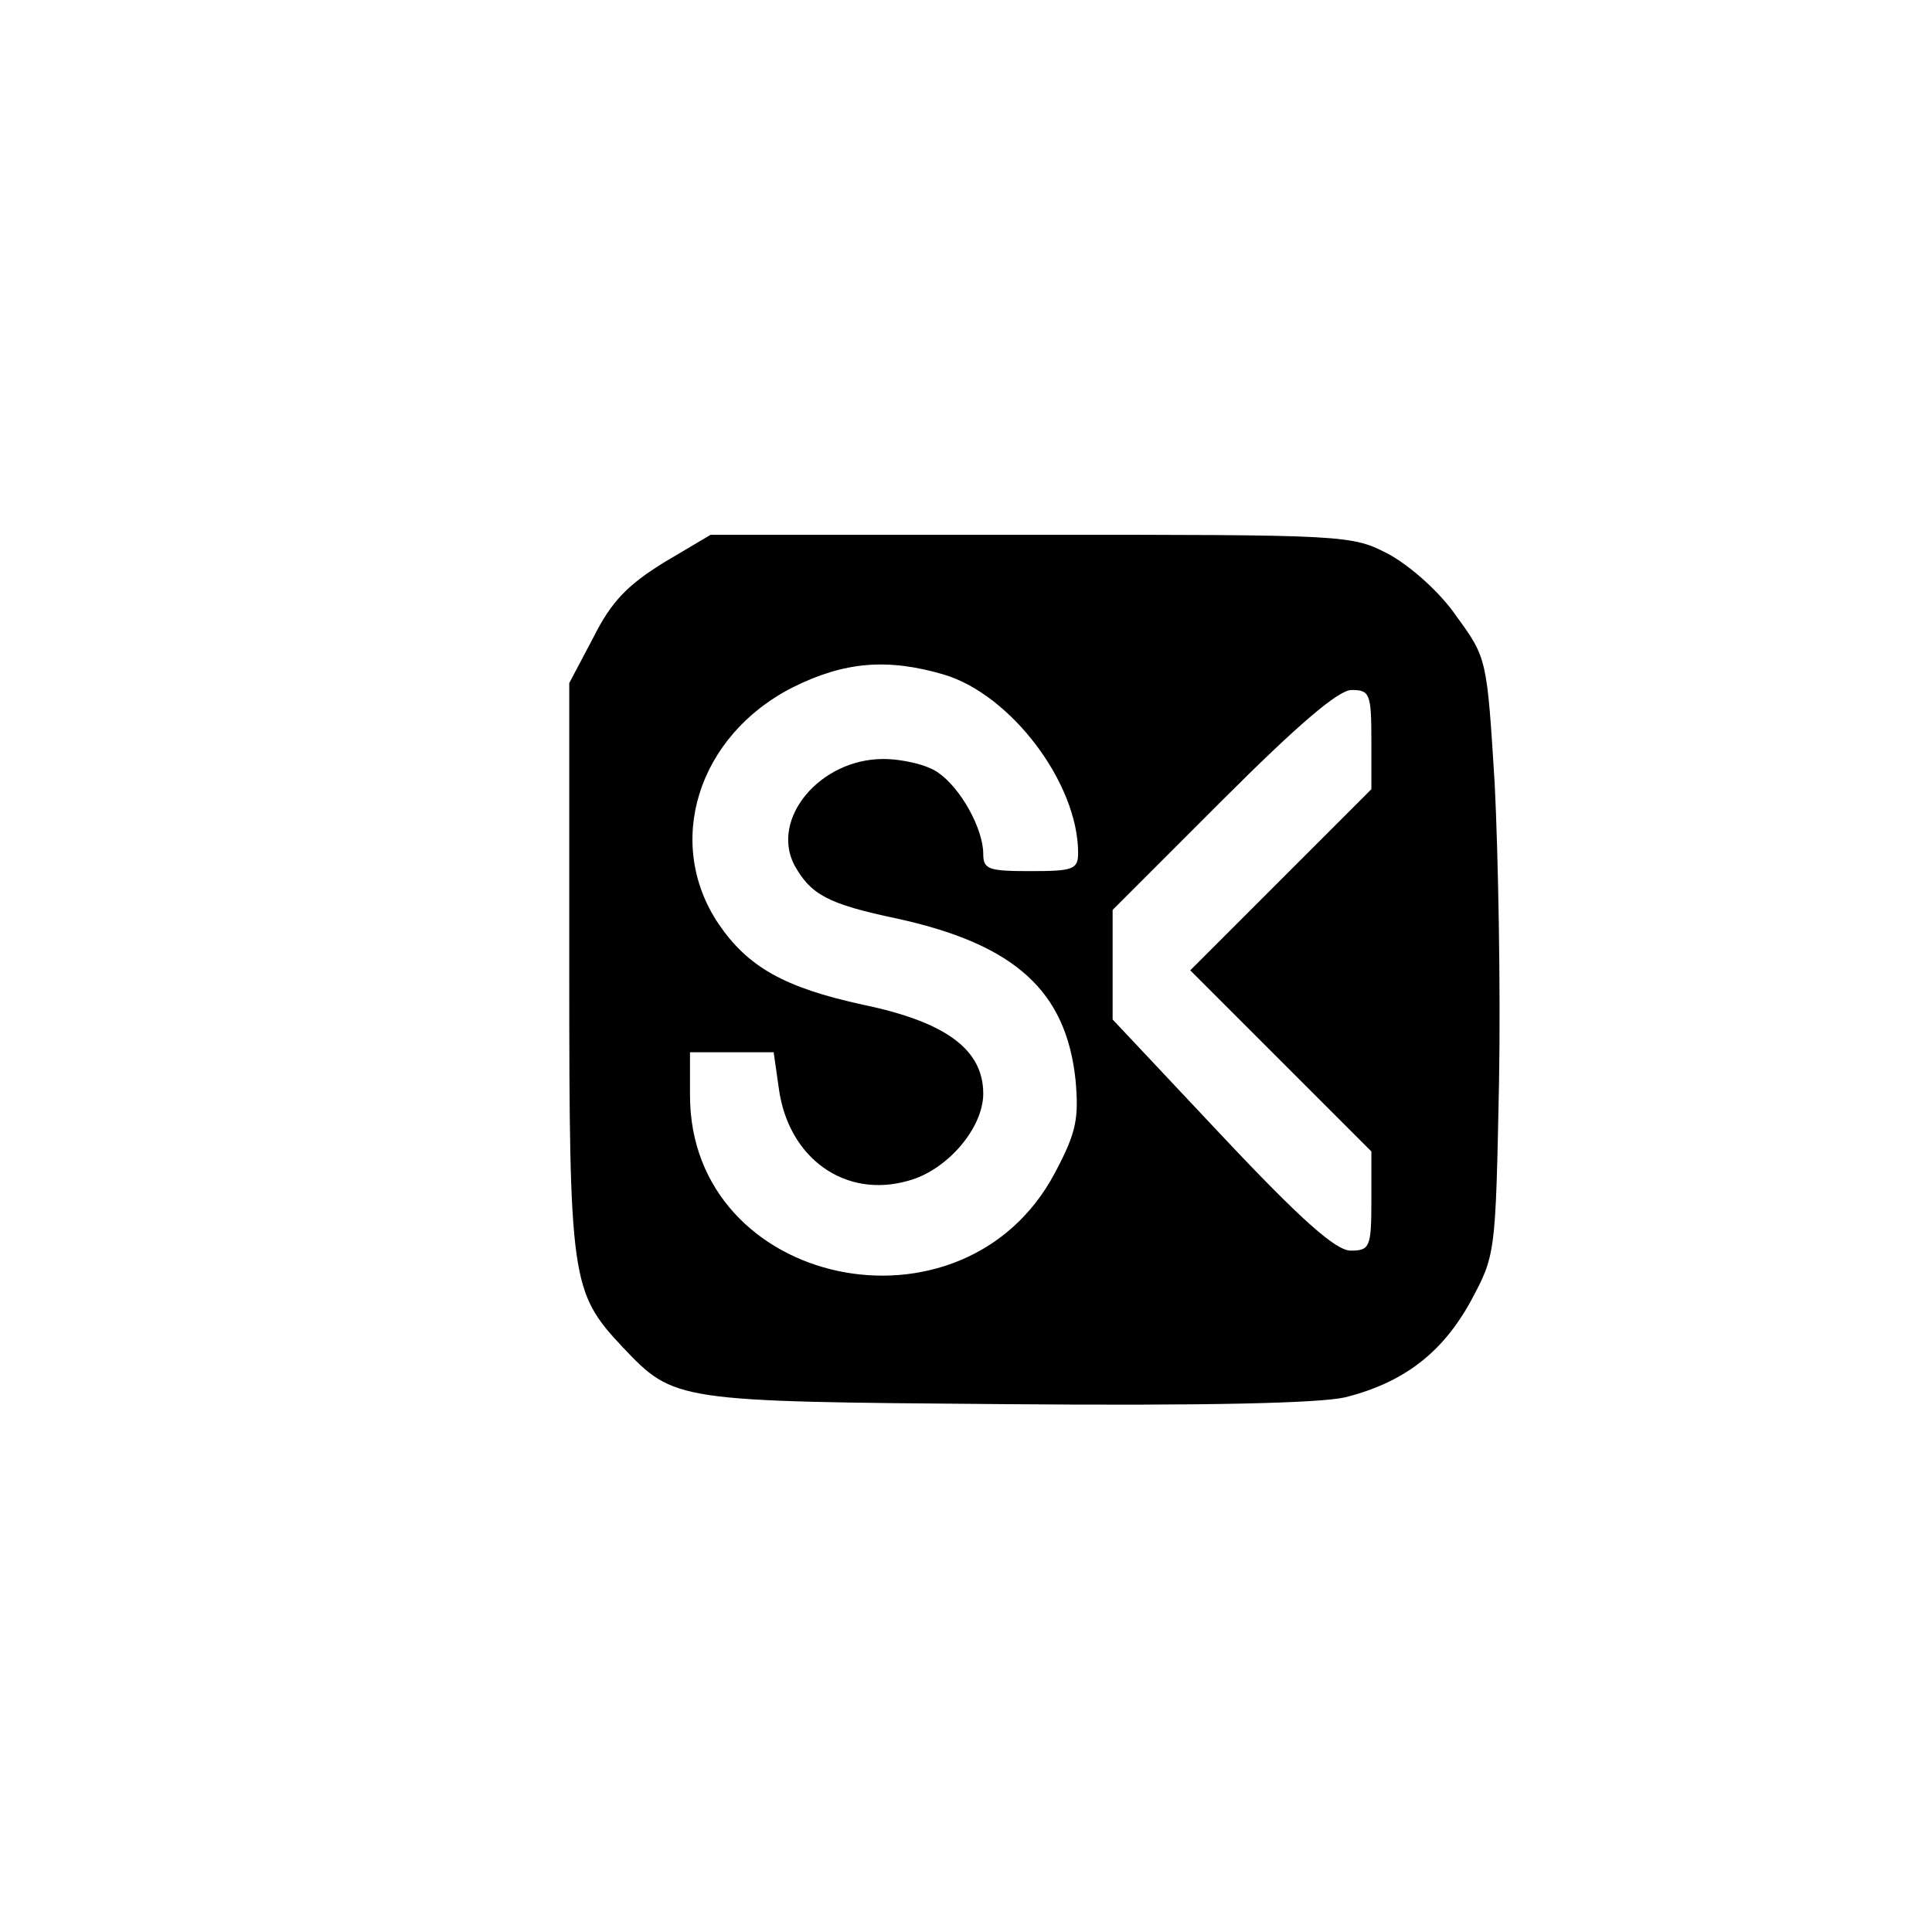 <?xml version="1.0" standalone="no"?>
<!DOCTYPE svg PUBLIC "-//W3C//DTD SVG 20010904//EN"
 "http://www.w3.org/TR/2001/REC-SVG-20010904/DTD/svg10.dtd">
<svg version="1.0" xmlns="http://www.w3.org/2000/svg"
 width="224pt" height="224pt" viewBox="0 0 224 224"
 preserveAspectRatio="xMidYMid meet">

<g transform="translate(0,224) scale(0.1,-0.1)"
fill="#000000" stroke="none">
<path d="M770 1588 c-42 -26 -61 -45 -82 -87 l-28 -53 0 -332 c0 -361 2 -374
62 -438 60 -63 60 -63 443 -66 233 -2 365 1 395 8 67 17 112 51 145 111 29 54
29 54 33 254 2 110 -1 266 -5 346 -9 145 -9 146 -44 194 -19 28 -53 58 -78 72
-44 23 -46 23 -416 23 l-371 0 -54 -32z m324 -130 c78 -23 156 -126 156 -207
0 -19 -6 -21 -55 -21 -49 0 -55 2 -55 20 0 29 -26 76 -52 94 -12 9 -41 16 -64
16 -73 0 -131 -69 -103 -123 19 -34 38 -45 119 -62 137 -30 196 -84 207 -187
4 -45 1 -61 -24 -108 -106 -200 -423 -133 -423 90 l0 50 49 0 48 0 6 -42 c11
-81 77 -128 150 -107 45 12 87 61 87 101 0 51 -43 83 -139 103 -92 20 -134 44
-168 94 -63 94 -24 218 86 274 60 30 110 34 175 15z m496 -76 l0 -57 -105
-105 -105 -105 105 -105 105 -105 0 -58 c0 -53 -2 -57 -24 -57 -17 0 -57 35
-150 134 l-126 134 0 63 0 64 127 127 c89 89 135 128 150 128 21 0 23 -4 23
-58z"/>
</g>
</svg>
